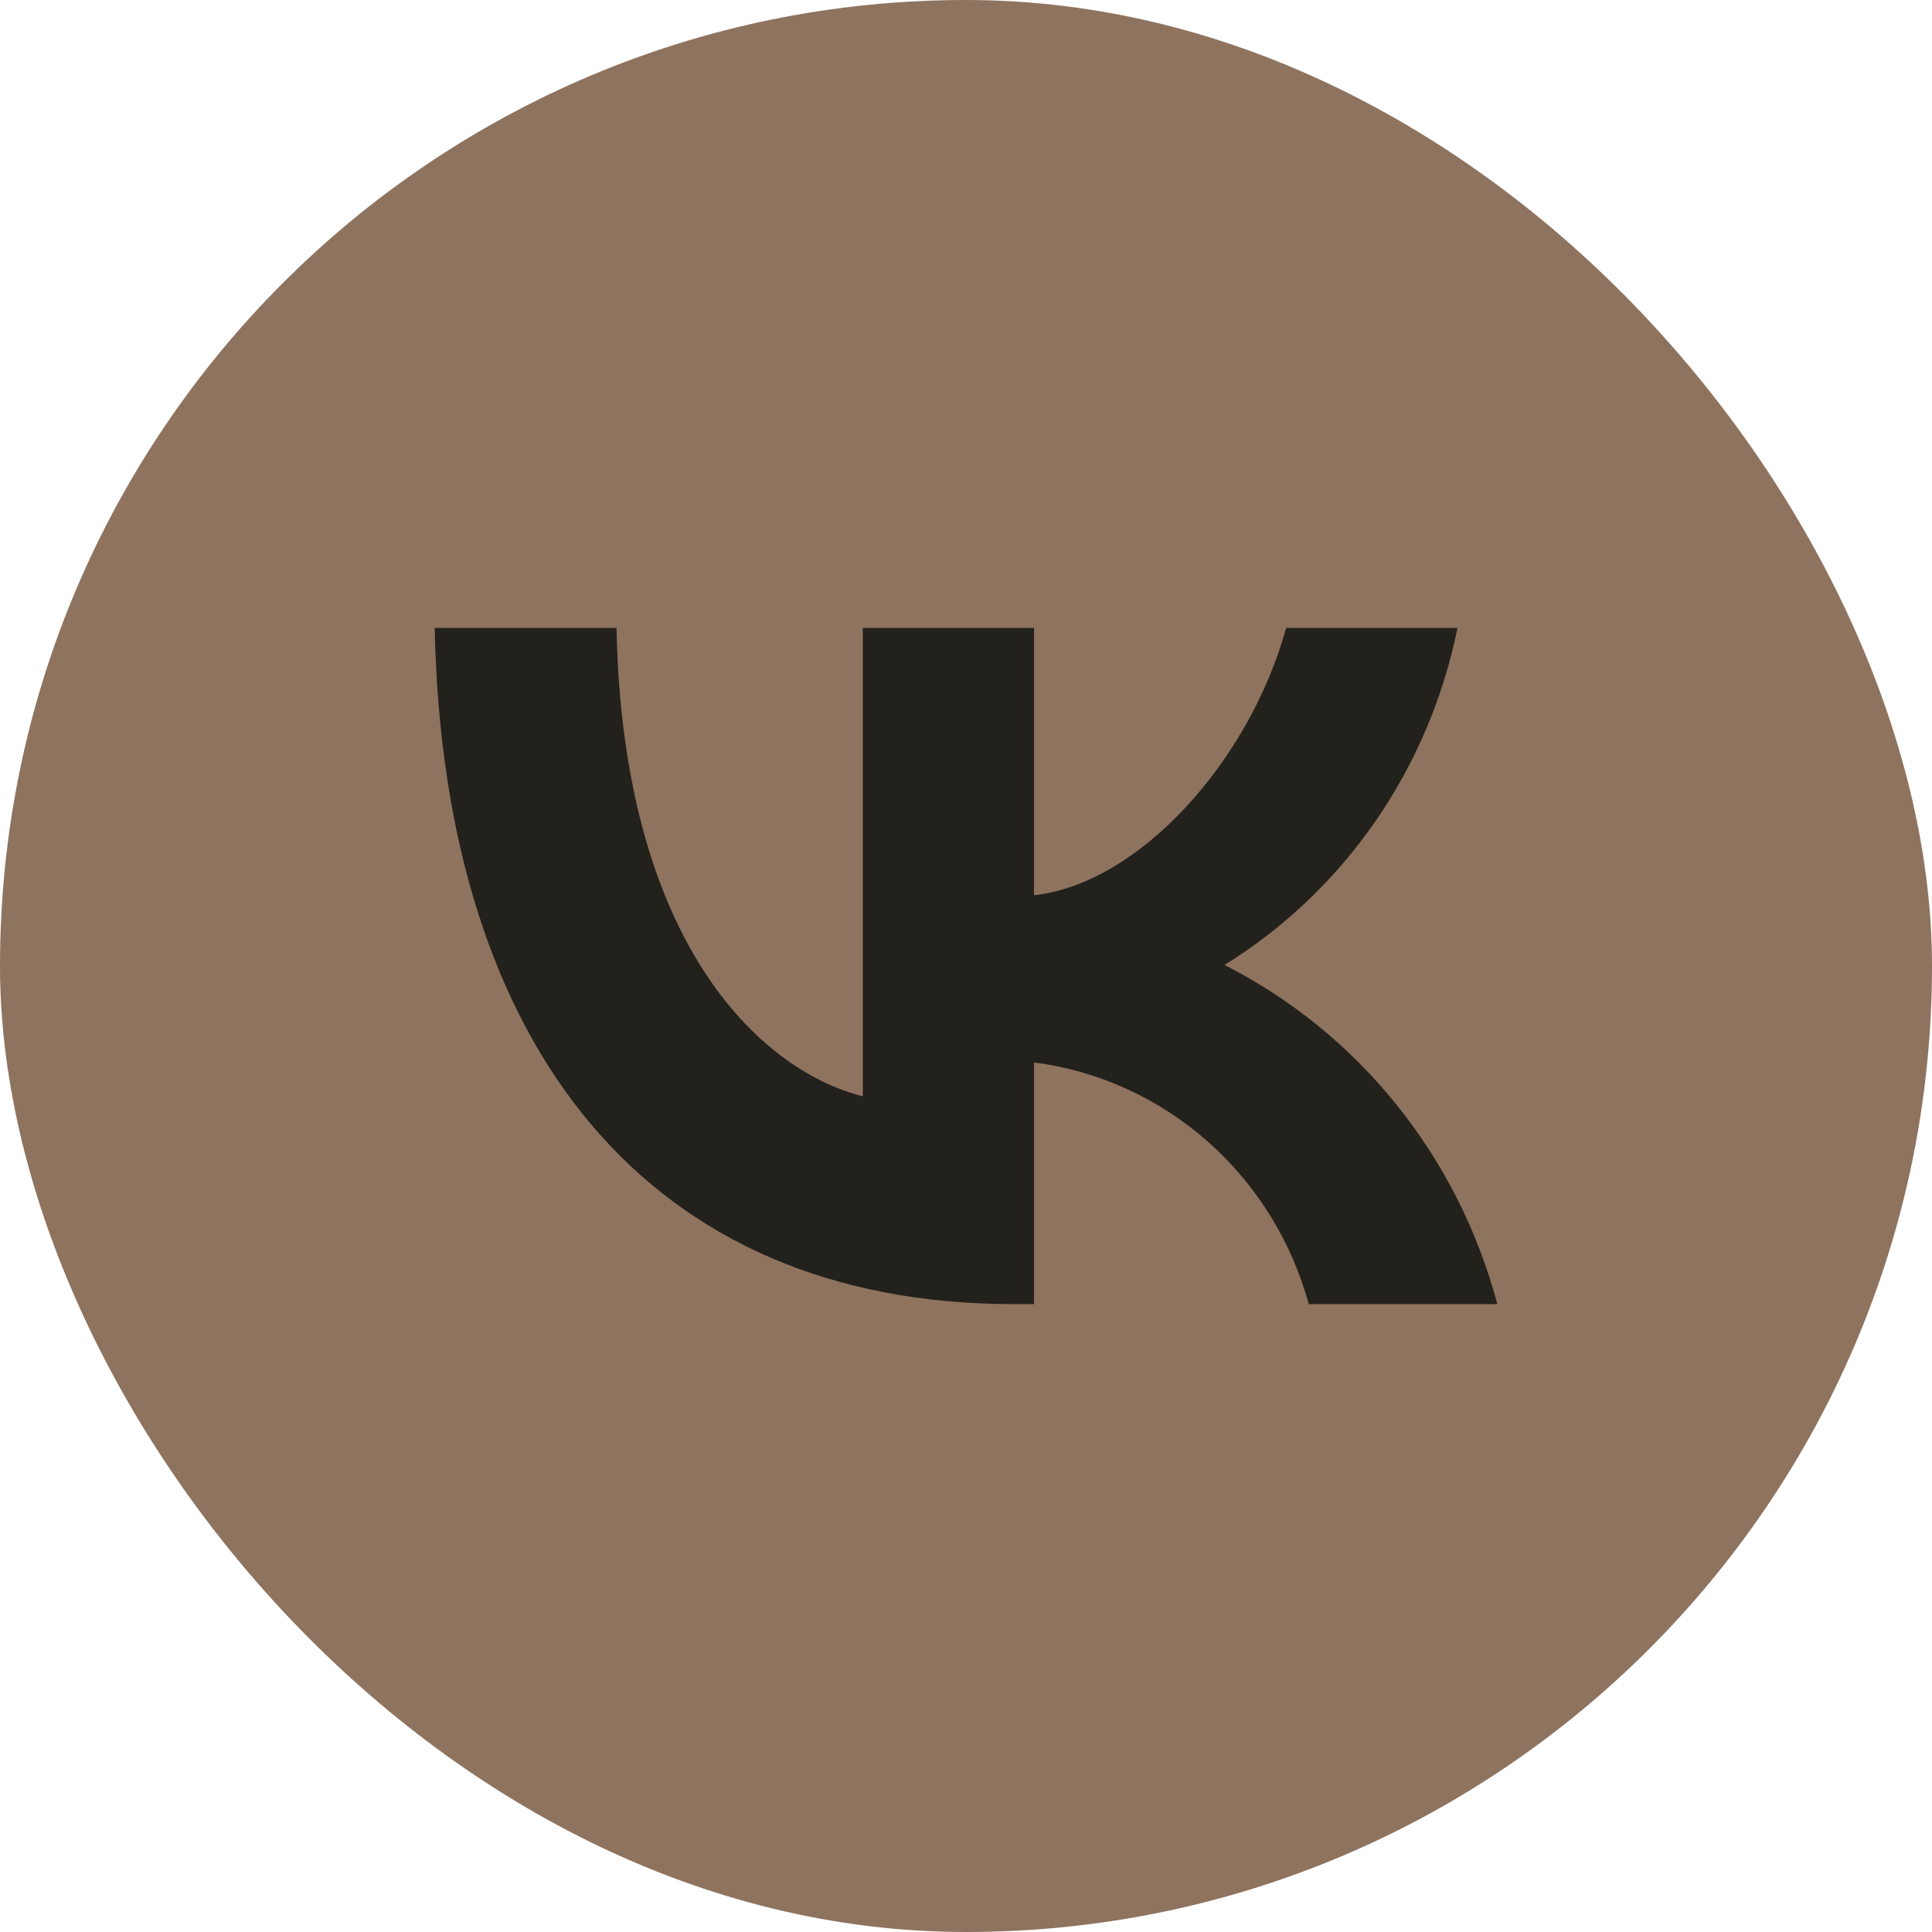 <?xml version="1.0" encoding="UTF-8"?> <svg xmlns="http://www.w3.org/2000/svg" width="26" height="26" viewBox="0 0 26 26" fill="none"><rect width="26" height="26" rx="13" fill="#8E735F"></rect><path d="M13.638 17.55C8.752 17.55 5.966 14.134 5.85 8.45H8.297C8.377 12.622 10.182 14.389 11.611 14.754V8.45H13.915V12.048C15.326 11.893 16.809 10.254 17.309 8.45H19.614C19.425 9.386 19.049 10.271 18.51 11.052C17.971 11.832 17.279 12.491 16.479 12.986C17.372 13.439 18.161 14.08 18.794 14.867C19.427 15.653 19.889 16.568 20.15 17.55H17.613C17.379 16.697 16.903 15.934 16.245 15.355C15.588 14.777 14.777 14.409 13.915 14.298V17.55H13.638Z" fill="#23211B"></path></svg> 